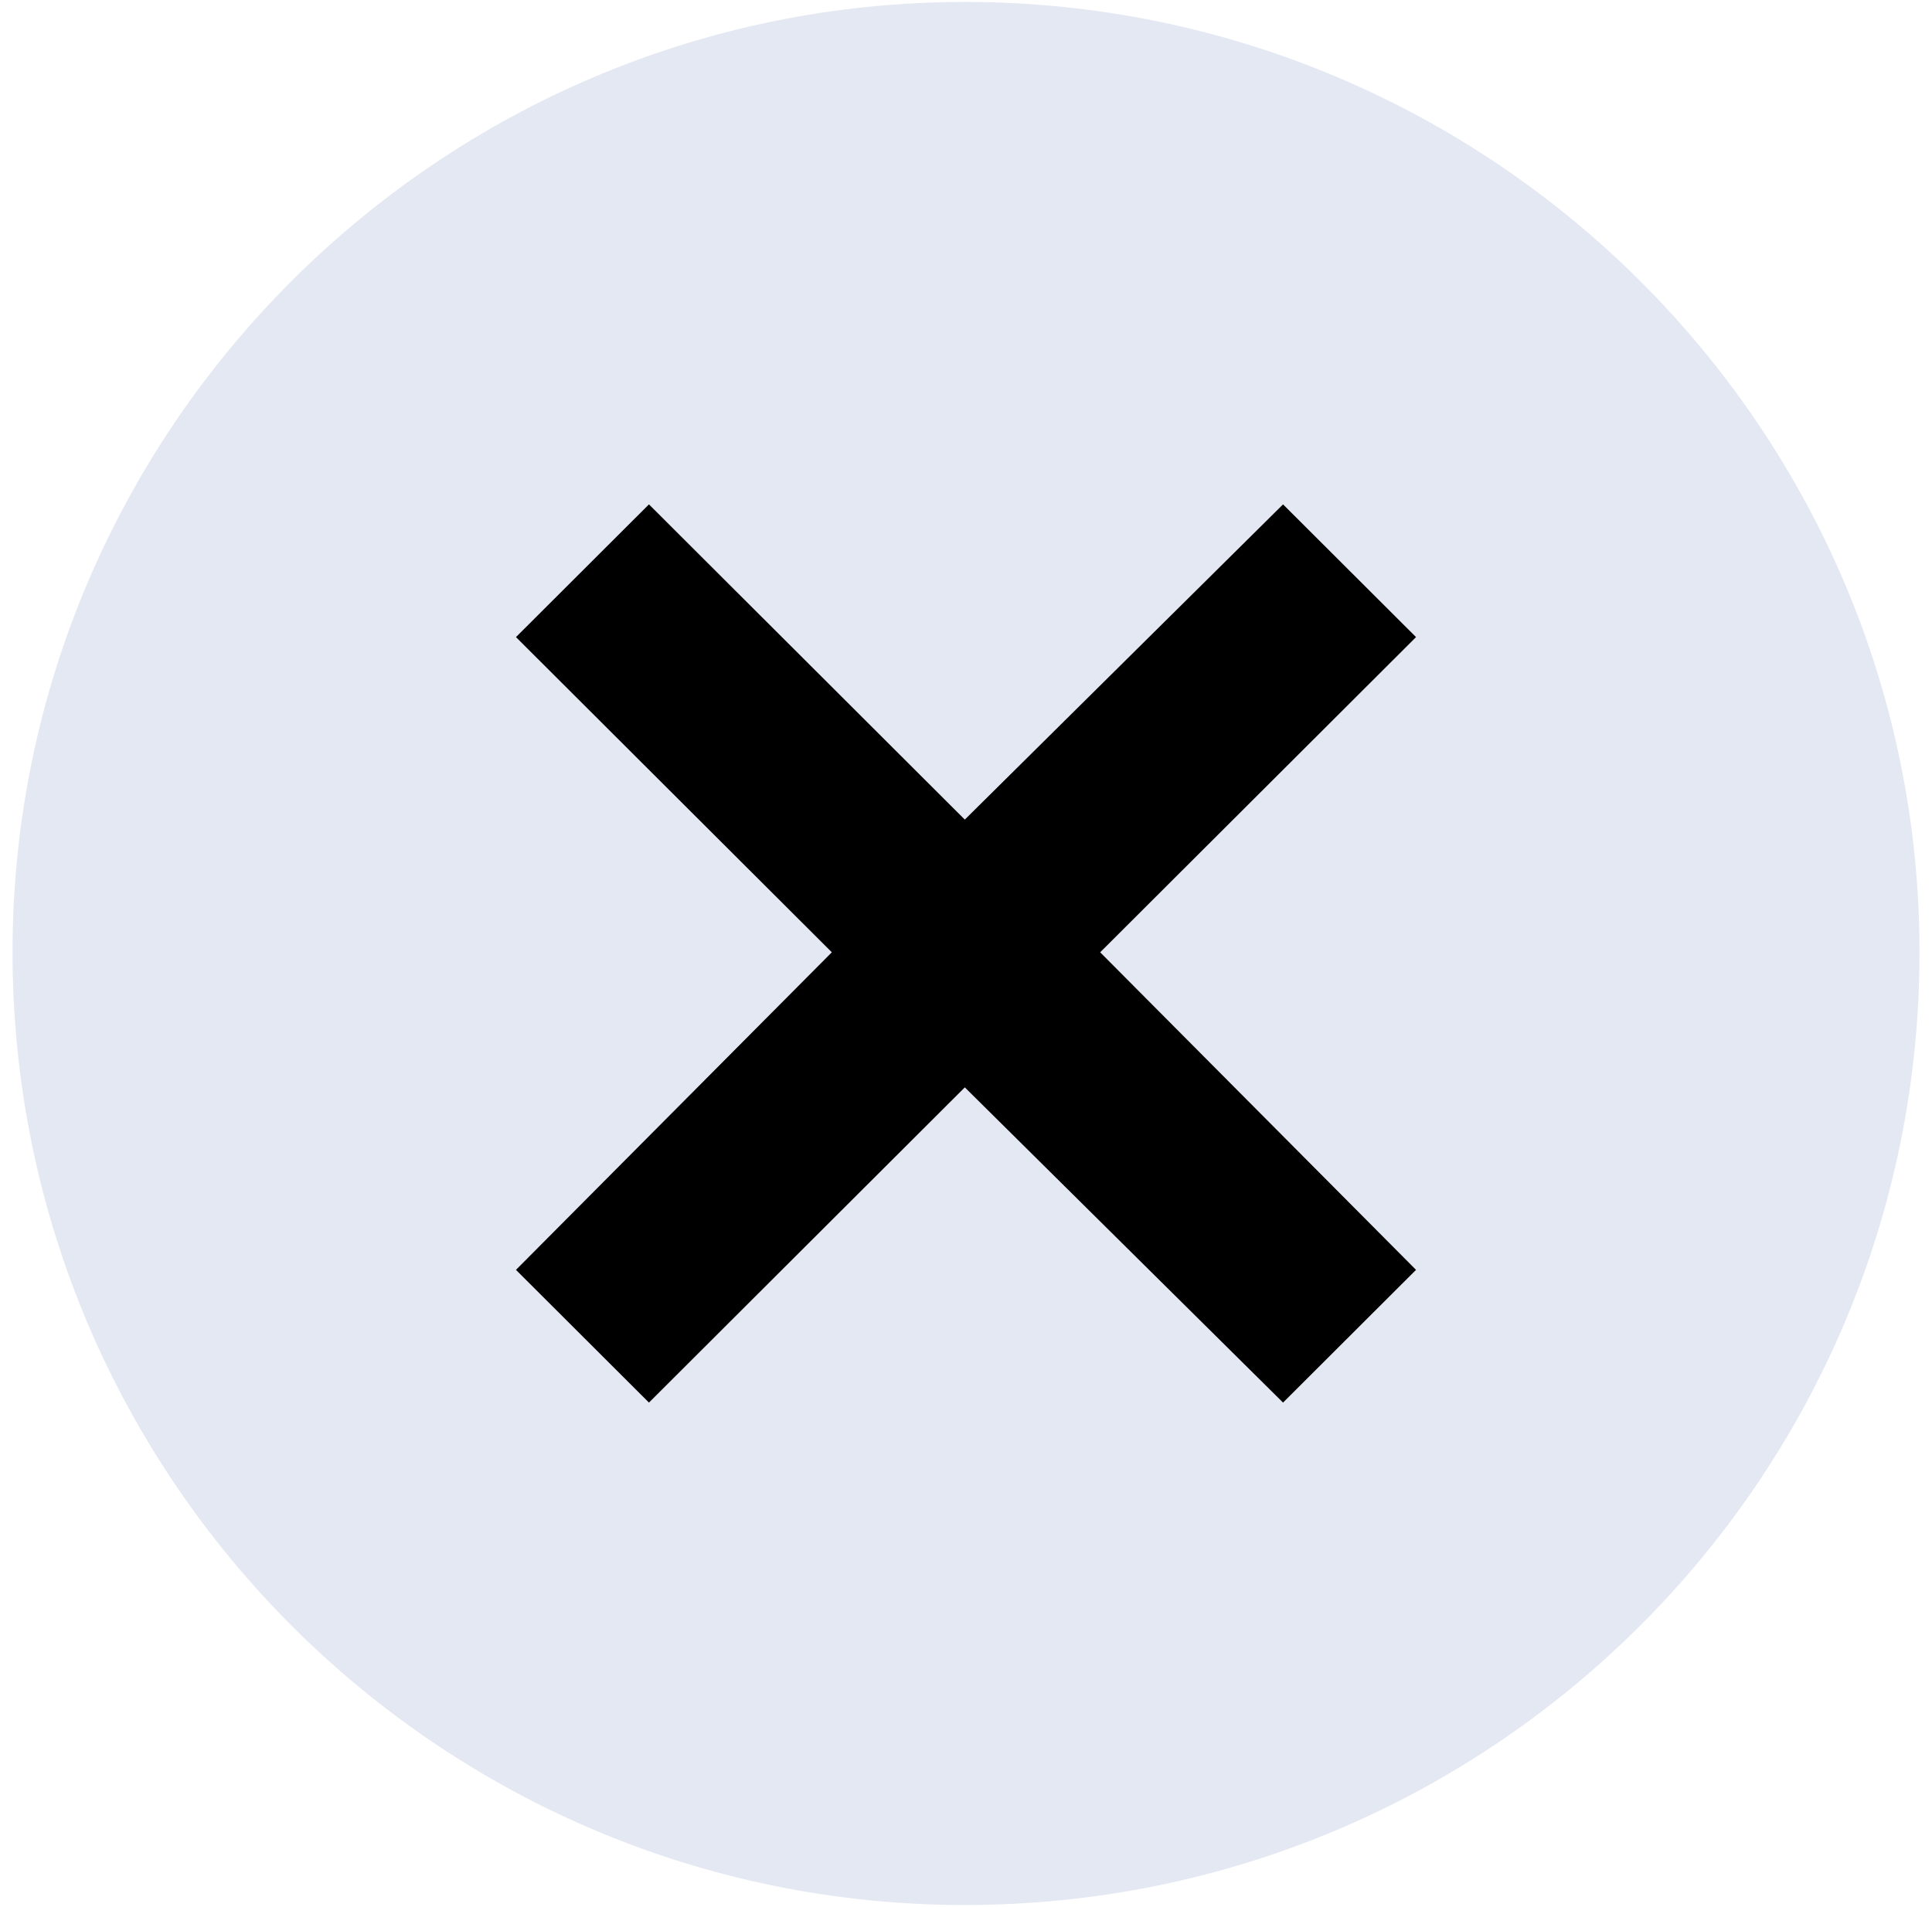 <svg xmlns="http://www.w3.org/2000/svg" xmlns:xlink="http://www.w3.org/1999/xlink" viewBox="0 0 78 77"><path d="M 38.952 0.079 C 60.238 0.079 77.496 17.304 77.496 38.452 C 77.496 59.696 60.238 76.921 38.952 76.921 C 17.762 76.921 0.506 59.696 0.506 38.452 C 0.506 17.303 17.764 0.079 38.952 0.079 Z" fill="rgb(228, 232, 242)"></path><path d="M 38.952 33.094 L 51.8 20.366 L 57.169 25.725 L 44.417 38.452 L 57.169 51.275 L 51.8 56.634 L 38.952 43.906 L 26.2 56.634 L 20.831 51.275 L 33.583 38.452 L 20.831 25.725 L 26.2 20.366 Z" fill="hsl(0, 0%, 100%)"></path></svg>